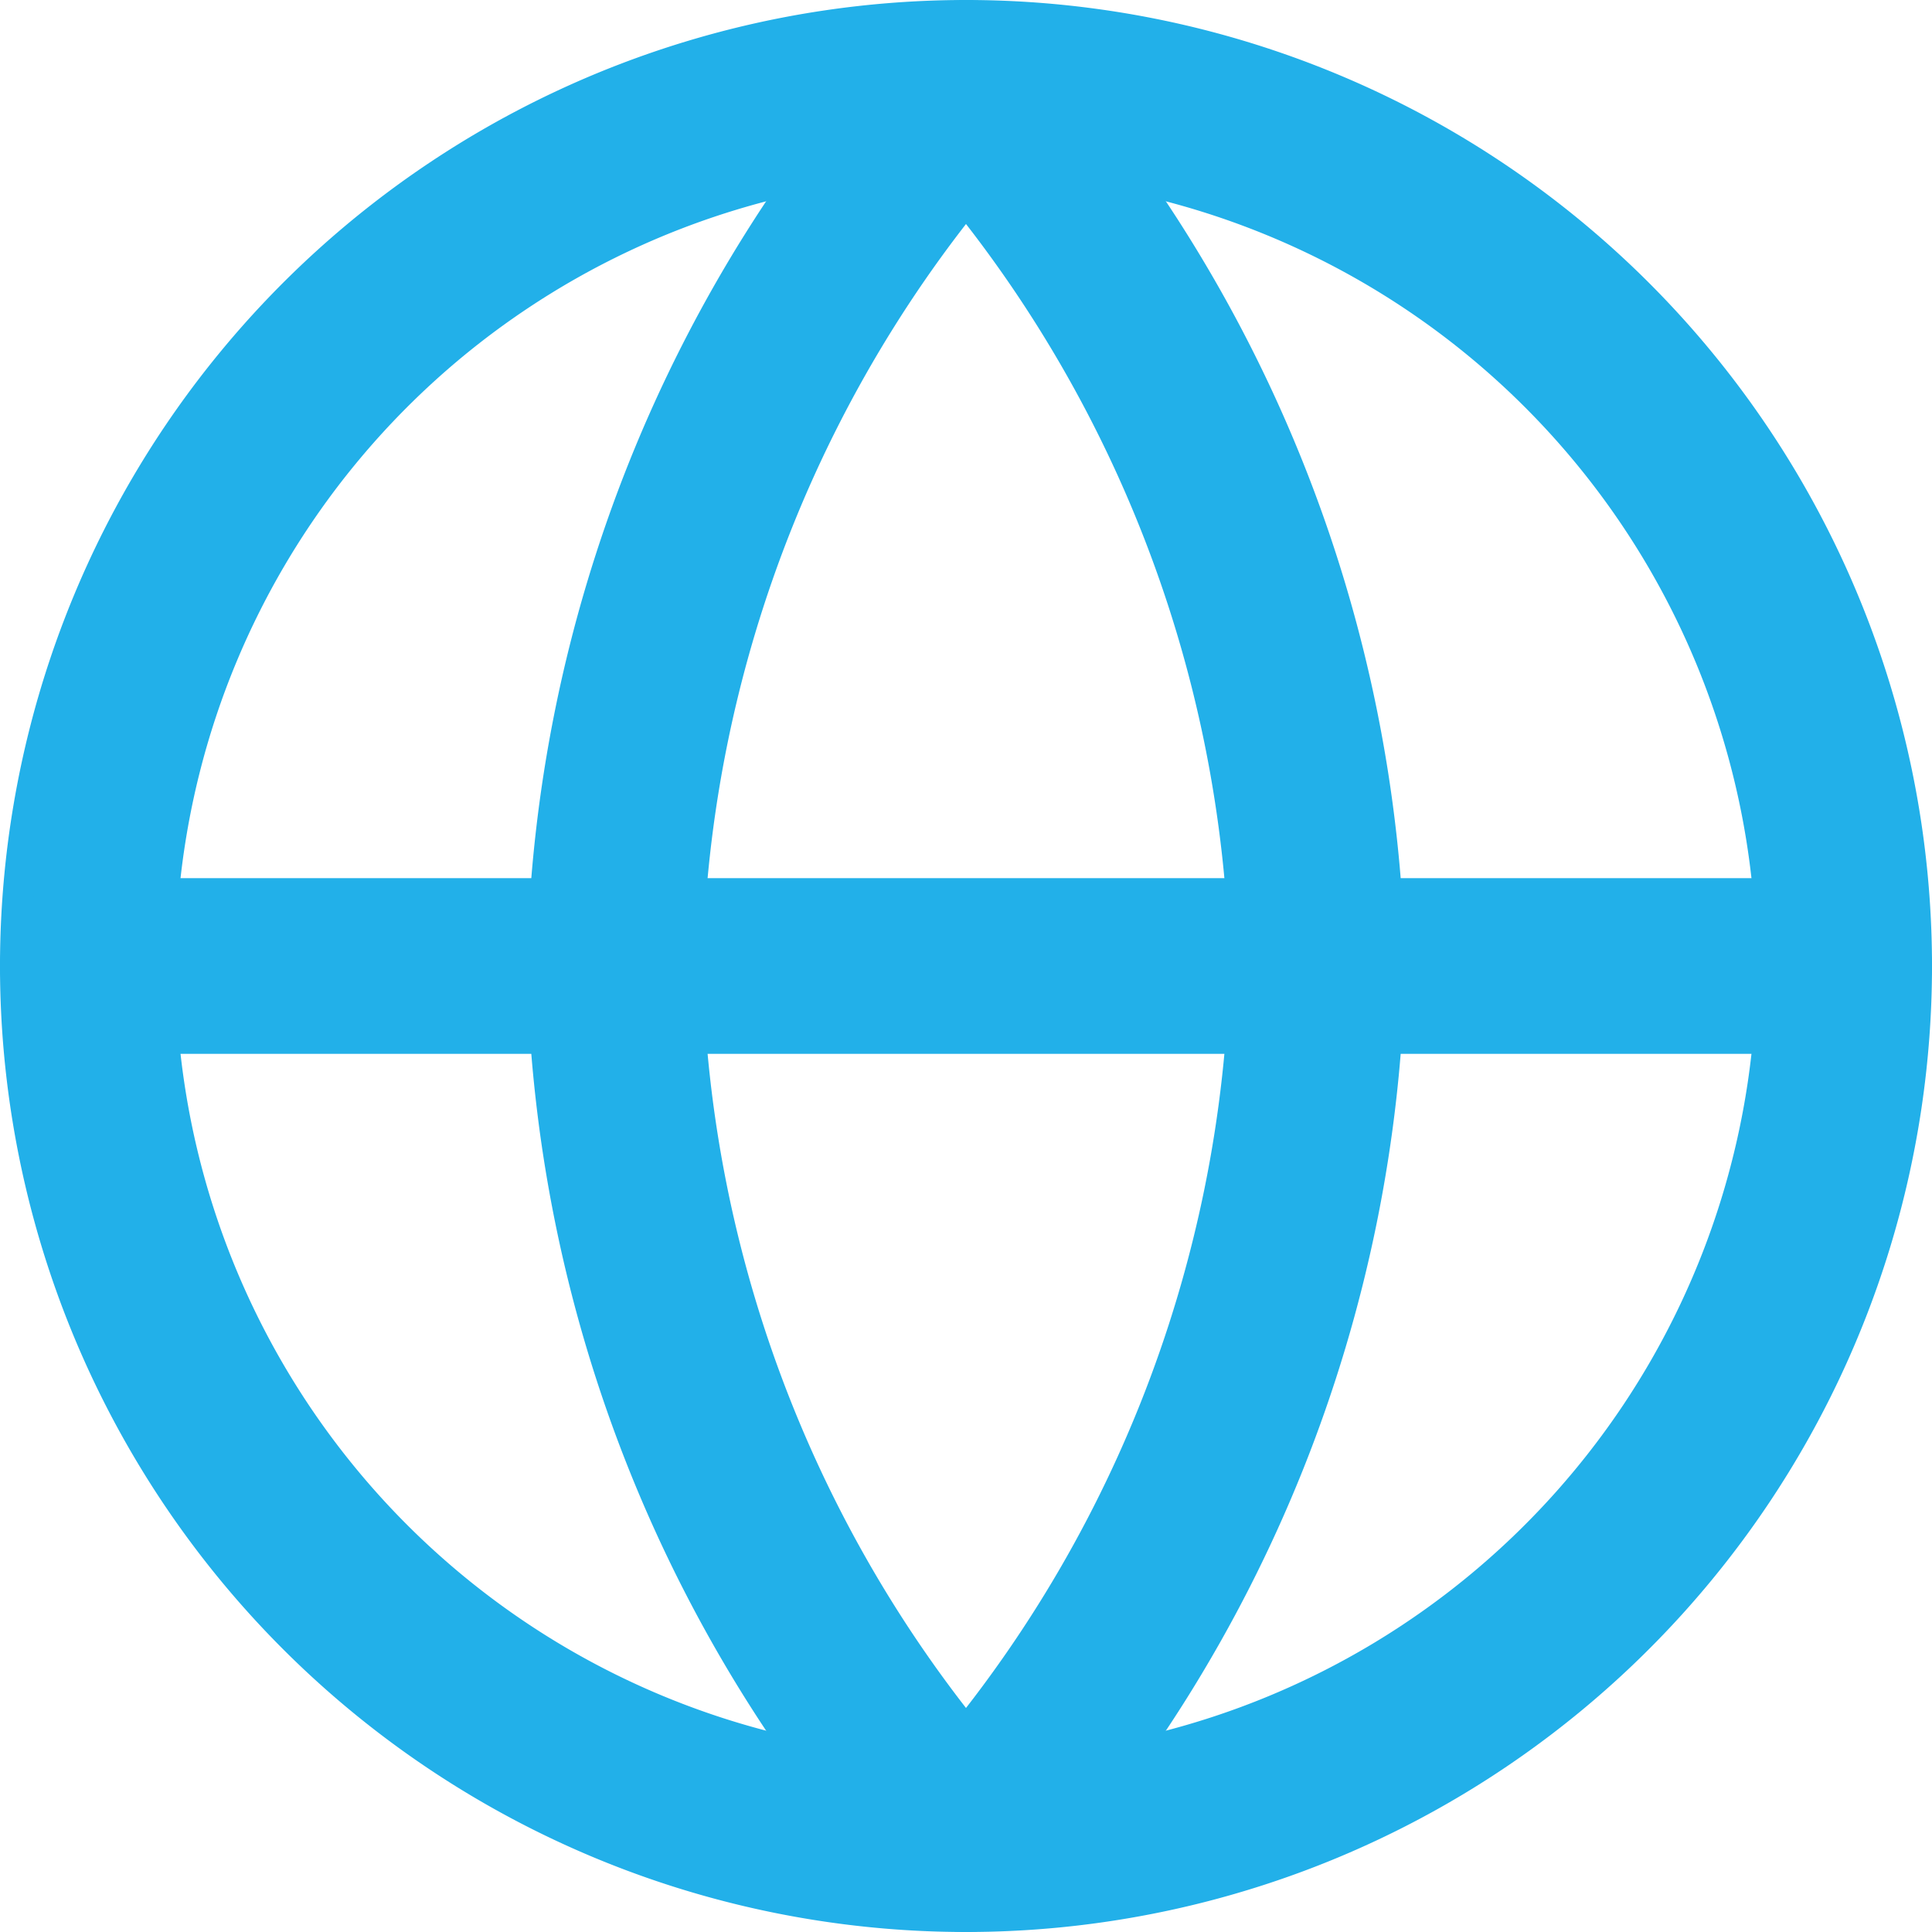 <svg xmlns="http://www.w3.org/2000/svg" width="33" height="33" viewBox="0 0 33 33">
  <g id="Icon_feather-globe" data-name="Icon feather-globe" transform="translate(-1.5 -1.5)">
    <path id="Path_1805" data-name="Path 1805" d="M33,18A15,15,0,1,1,18,3,15,15,0,0,1,33,18Z" fill="none" stroke="#22b0e9" stroke-linecap="round" stroke-linejoin="round" stroke-width="3"/>
    <path id="Path_1806" data-name="Path 1806" d="M3,18H33" fill="none" stroke="#22b0e9" stroke-linecap="round" stroke-linejoin="round" stroke-width="3"/>
    <path id="Path_1807" data-name="Path 1807" d="M18,3a22.95,22.95,0,0,1,6,15,22.95,22.95,0,0,1-6,15,22.95,22.95,0,0,1-6-15A22.95,22.95,0,0,1,18,3Z" fill="none" stroke="#22b0e9" stroke-linecap="round" stroke-linejoin="round" stroke-width="3"/>
  </g>
</svg>
